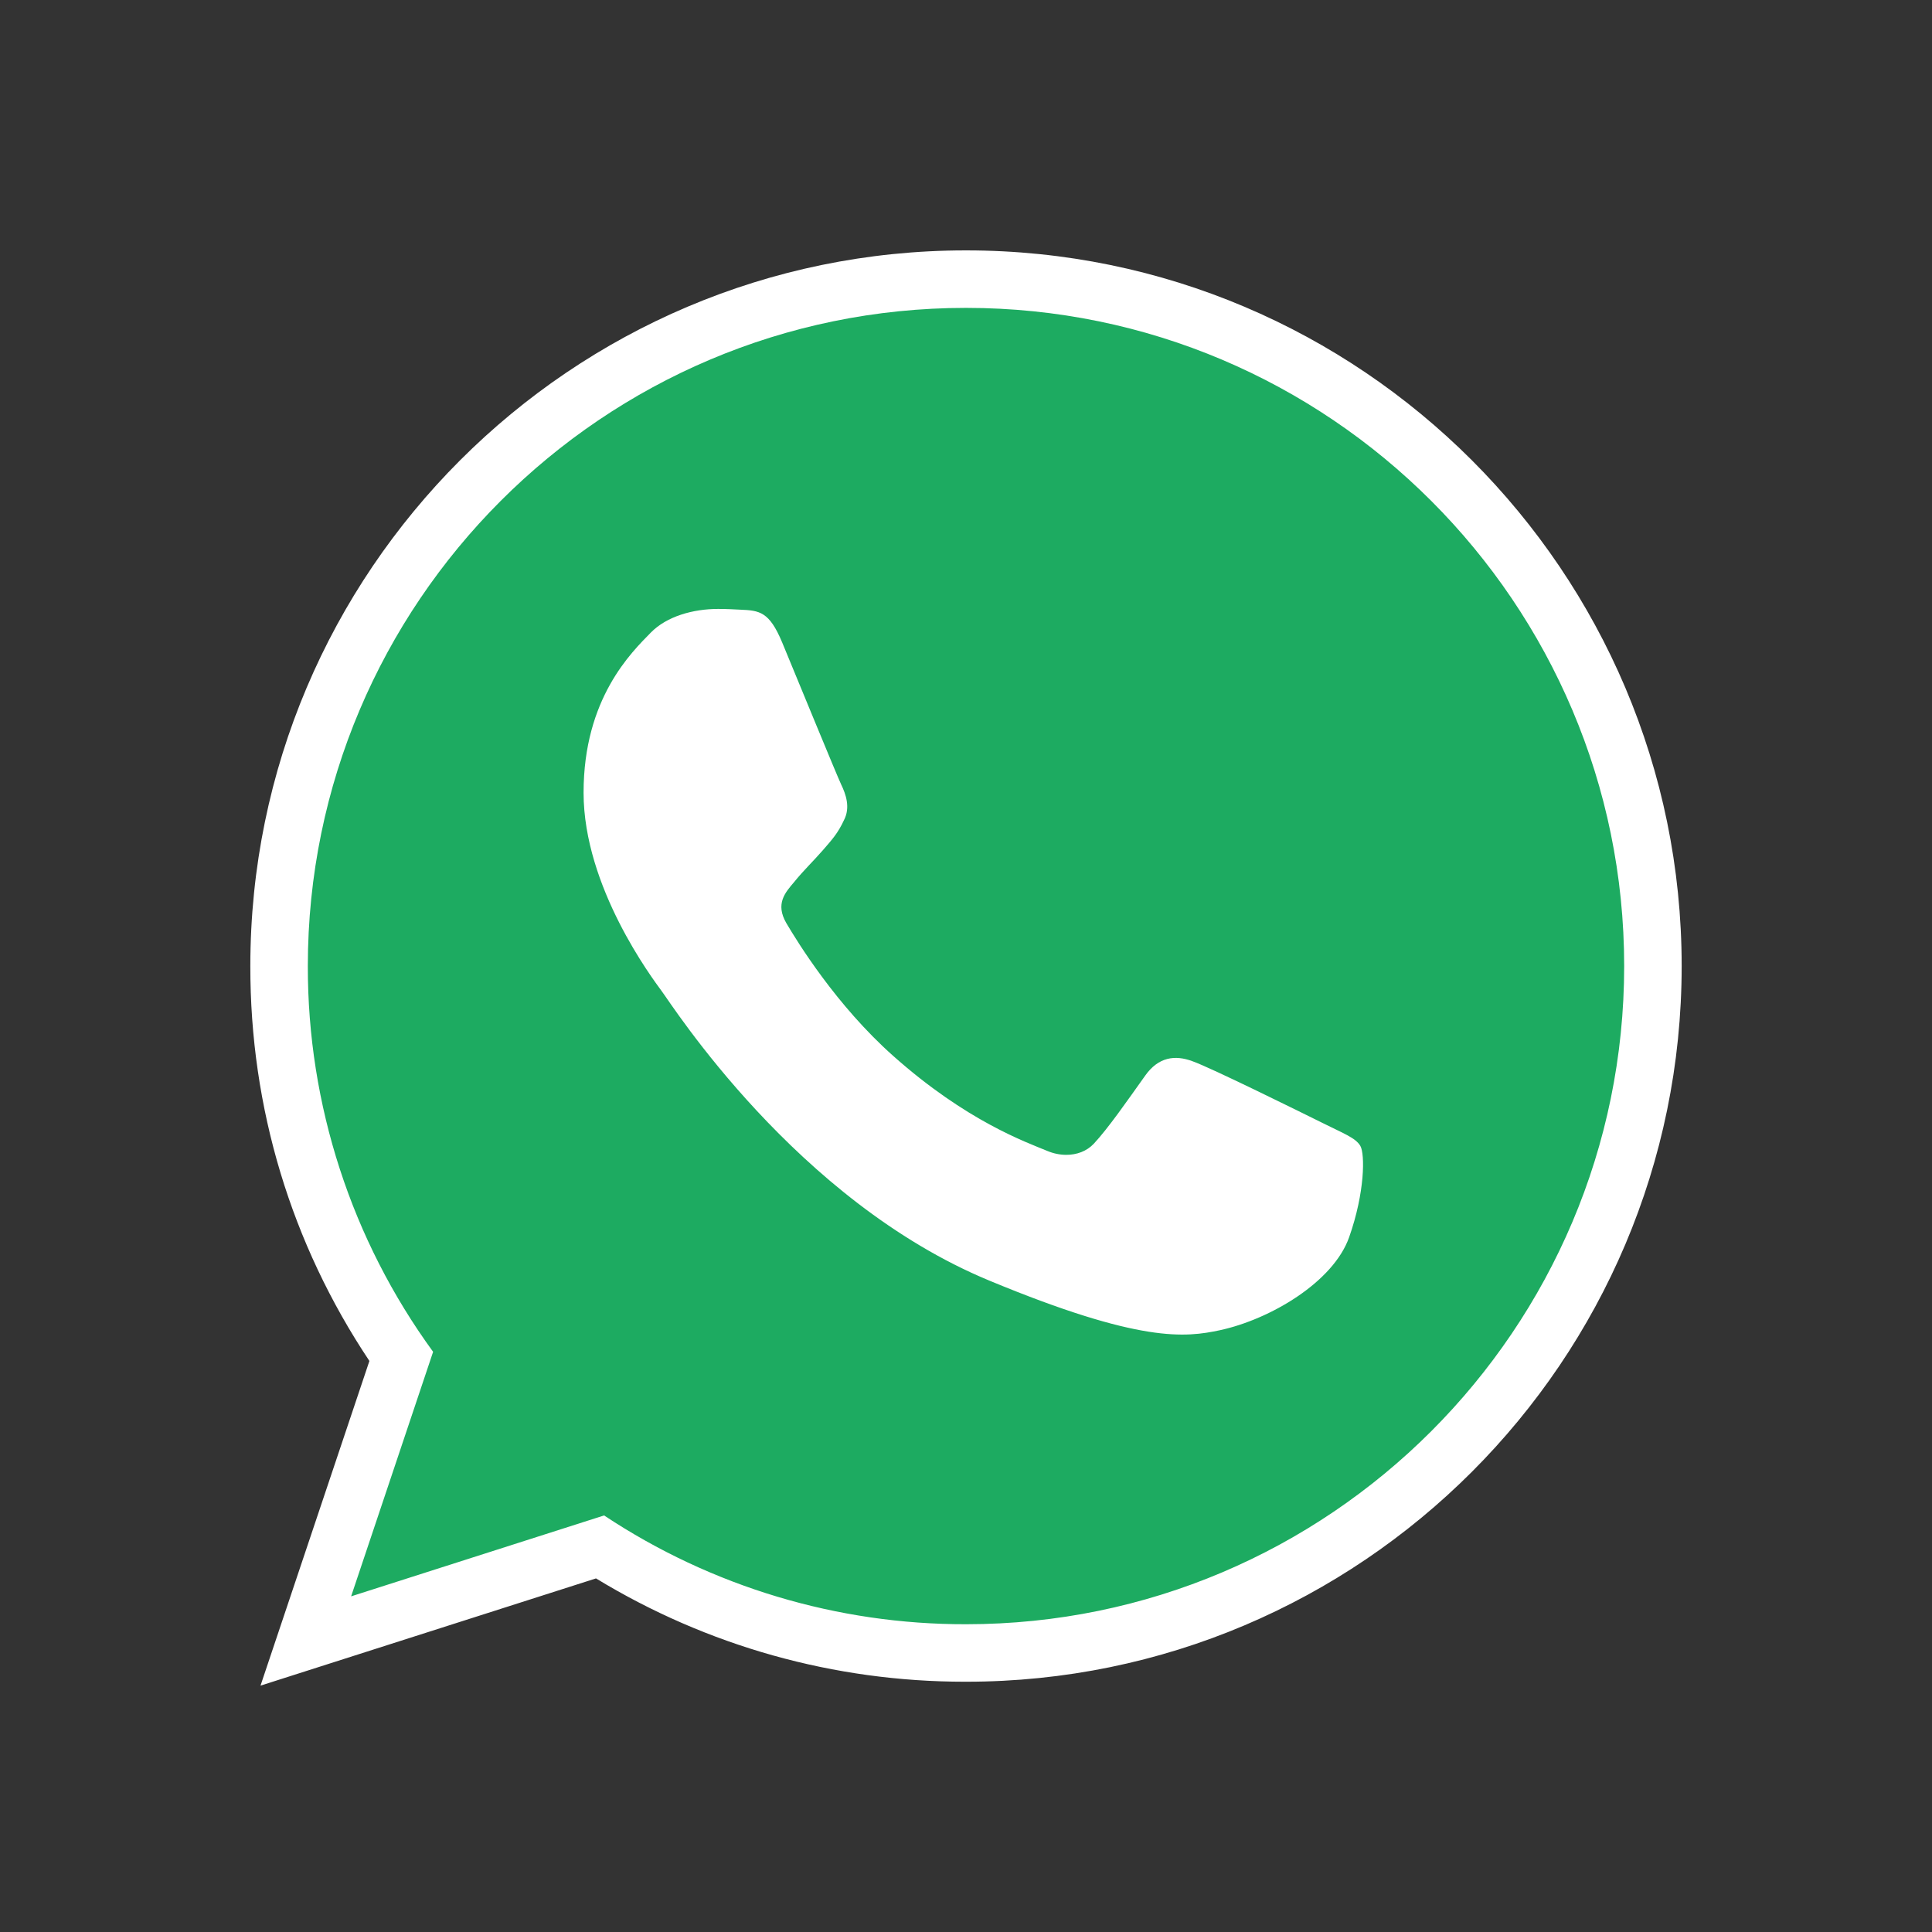 <svg id="Group_51268" data-name="Group 51268" xmlns="http://www.w3.org/2000/svg" width="33.603" height="33.604" viewBox="0 0 33.603 33.604">
  <rect x="0" y="0" width="33.603" height="33.604" fill="#333333" stroke="none"/>
  <rect id="Rectangle_7505" data-name="Rectangle 7505" width="33.603" height="33.603" rx="8" transform="translate(0 0)" fill="none"/>
  <circle id="Ellipse_3309" data-name="Ellipse 3309" cx="10" cy="10" r="10" transform="translate(6 7)" fill="#fff"/>
  <g id="Path_99605" data-name="Path 99605" transform="translate(5.354 5.355)" fill="#1dab61">
    <path d="M 11.426 23.395 C 9.169 23.395 6.98 22.758 5.079 21.551 L 0.905 22.886 L -0.035 23.187 L 0.279 22.251 L 1.624 18.24 C 0.23 16.237 -0.504 13.894 -0.5 11.447 C -0.5 4.86 4.858 -0.5 11.445 -0.5 L 11.45 -0.5 C 18.036 -0.5 23.395 4.86 23.395 11.447 C 23.395 18.035 18.036 23.395 11.45 23.395 L 11.426 23.395 Z M 6.557 11.587 C 6.576 11.612 6.6 11.647 6.638 11.702 C 8.207 13.974 10.127 15.662 12.047 16.457 C 13.507 17.063 14.541 17.357 15.208 17.357 C 15.435 17.357 15.605 17.325 15.761 17.292 C 16.503 17.131 17.436 16.573 17.64 15.998 C 17.828 15.465 17.861 15.023 17.853 14.835 C 17.797 14.805 17.715 14.765 17.644 14.731 C 17.582 14.702 17.515 14.669 17.443 14.633 C 16.654 14.24 15.442 13.651 15.223 13.575 L 15.216 13.573 L 15.21 13.571 C 15.153 13.549 15.117 13.545 15.096 13.545 C 15.078 13.545 15.042 13.545 14.973 13.641 L 14.843 13.824 C 14.554 14.231 14.281 14.614 14.038 14.877 C 13.822 15.106 13.523 15.231 13.192 15.231 C 13.018 15.231 12.838 15.195 12.673 15.126 C 12.643 15.114 12.61 15.1 12.573 15.086 C 12.128 14.906 11.086 14.485 9.847 13.382 C 8.892 12.531 8.212 11.496 7.892 10.955 C 7.522 10.315 7.904 9.866 8.068 9.674 L 8.072 9.668 C 8.181 9.534 8.283 9.426 8.382 9.321 C 8.449 9.249 8.513 9.182 8.577 9.108 L 8.608 9.072 C 8.749 8.91 8.802 8.85 8.873 8.698 L 8.877 8.689 L 8.881 8.681 C 8.882 8.678 8.89 8.639 8.826 8.508 C 8.768 8.384 8.506 7.751 8.114 6.799 C 7.987 6.491 7.869 6.204 7.786 6.006 C 7.717 5.841 7.673 5.779 7.656 5.76 C 7.62 5.753 7.54 5.75 7.5 5.748 L 7.465 5.746 C 7.361 5.741 7.254 5.736 7.137 5.736 C 6.793 5.736 6.482 5.836 6.324 5.996 L 6.293 6.028 C 5.97 6.357 5.296 7.042 5.296 8.432 C 5.296 9.344 5.751 10.488 6.544 11.569 L 6.557 11.587 Z" stroke="none"/>
    <path d="M 11.445 0 C 5.133 0 3.814697265625e-06 5.134 3.814697265625e-06 11.447 C -0.004 13.859 0.759 16.208 2.179 18.157 L 0.753 22.41 L 5.153 21.003 C 7.019 22.241 9.211 22.9 11.45 22.895 C 17.762 22.895 22.895 17.759 22.895 11.447 C 22.895 5.136 17.762 0 11.45 0 L 11.445 0 M 13.192 14.731 C 13.372 14.731 13.546 14.67 13.671 14.537 C 13.927 14.261 14.243 13.803 14.565 13.352 C 14.794 13.029 15.083 12.989 15.387 13.103 C 15.696 13.21 17.331 14.019 17.668 14.186 C 18.004 14.355 18.226 14.435 18.307 14.577 C 18.387 14.718 18.387 15.384 18.111 16.165 C 17.835 16.945 16.739 17.592 15.865 17.781 C 15.267 17.908 14.485 18.01 11.855 16.919 C 8.491 15.526 6.325 12.107 6.156 11.885 C 5.994 11.663 4.796 10.075 4.796 8.432 C 4.796 6.79 5.631 5.99 5.967 5.646 C 6.243 5.365 6.7 5.236 7.137 5.236 C 7.279 5.236 7.406 5.243 7.521 5.249 C 7.857 5.263 8.026 5.283 8.248 5.814 C 8.524 6.479 9.197 8.122 9.277 8.291 C 9.358 8.46 9.44 8.689 9.325 8.91 C 9.218 9.139 9.124 9.241 8.955 9.436 C 8.786 9.63 8.626 9.779 8.457 9.988 C 8.302 10.17 8.128 10.364 8.322 10.7 C 8.517 11.03 9.189 12.127 10.18 13.009 C 11.457 14.146 12.493 14.51 12.864 14.664 C 12.969 14.708 13.082 14.731 13.192 14.731 M 11.445 -1 L 11.45 -1 C 18.312 -1 23.895 4.584 23.895 11.447 C 23.895 18.311 18.312 23.895 11.45 23.895 L 11.426 23.895 C 9.153 23.895 6.946 23.275 5.012 22.098 L -0.823 23.963 L 1.071 18.316 C -0.29 16.276 -1.004 13.912 -1 11.446 C -1 4.584 4.583 -1 11.445 -1 Z M 7.342 6.241 C 7.276 6.238 7.207 6.236 7.137 6.236 C 6.874 6.236 6.711 6.317 6.681 6.346 L 6.65 6.378 C 6.352 6.682 5.796 7.246 5.796 8.432 C 5.796 9.24 6.216 10.276 6.947 11.273 L 6.959 11.29 C 6.983 11.322 7.009 11.36 7.05 11.418 C 8.564 13.611 10.407 15.237 12.238 15.995 C 13.636 16.575 14.608 16.857 15.208 16.857 C 15.387 16.857 15.517 16.832 15.656 16.803 C 16.356 16.651 17.057 16.147 17.169 15.831 C 17.266 15.555 17.314 15.314 17.336 15.138 C 17.299 15.119 17.26 15.1 17.219 15.08 C 16.494 14.719 15.635 14.303 15.242 14.126 C 14.947 14.541 14.667 14.933 14.404 15.217 L 14.4 15.222 C 14.091 15.55 13.662 15.731 13.192 15.731 C 12.952 15.731 12.707 15.681 12.481 15.588 C 12.452 15.576 12.421 15.563 12.386 15.549 C 11.917 15.36 10.818 14.916 9.515 13.755 C 8.509 12.86 7.796 11.776 7.461 11.209 L 7.457 11.201 C 7.167 10.701 7.215 10.263 7.305 9.984 C 7.403 9.683 7.581 9.474 7.687 9.35 L 7.687 9.349 C 7.806 9.203 7.919 9.083 8.018 8.978 C 8.082 8.91 8.142 8.846 8.199 8.78 L 8.231 8.744 C 8.276 8.692 8.308 8.655 8.332 8.626 C 8.24 8.417 8.036 7.923 7.652 6.99 C 7.534 6.704 7.424 6.437 7.342 6.241 Z" stroke="none" fill="#fff"/>
  </g>
</svg>
